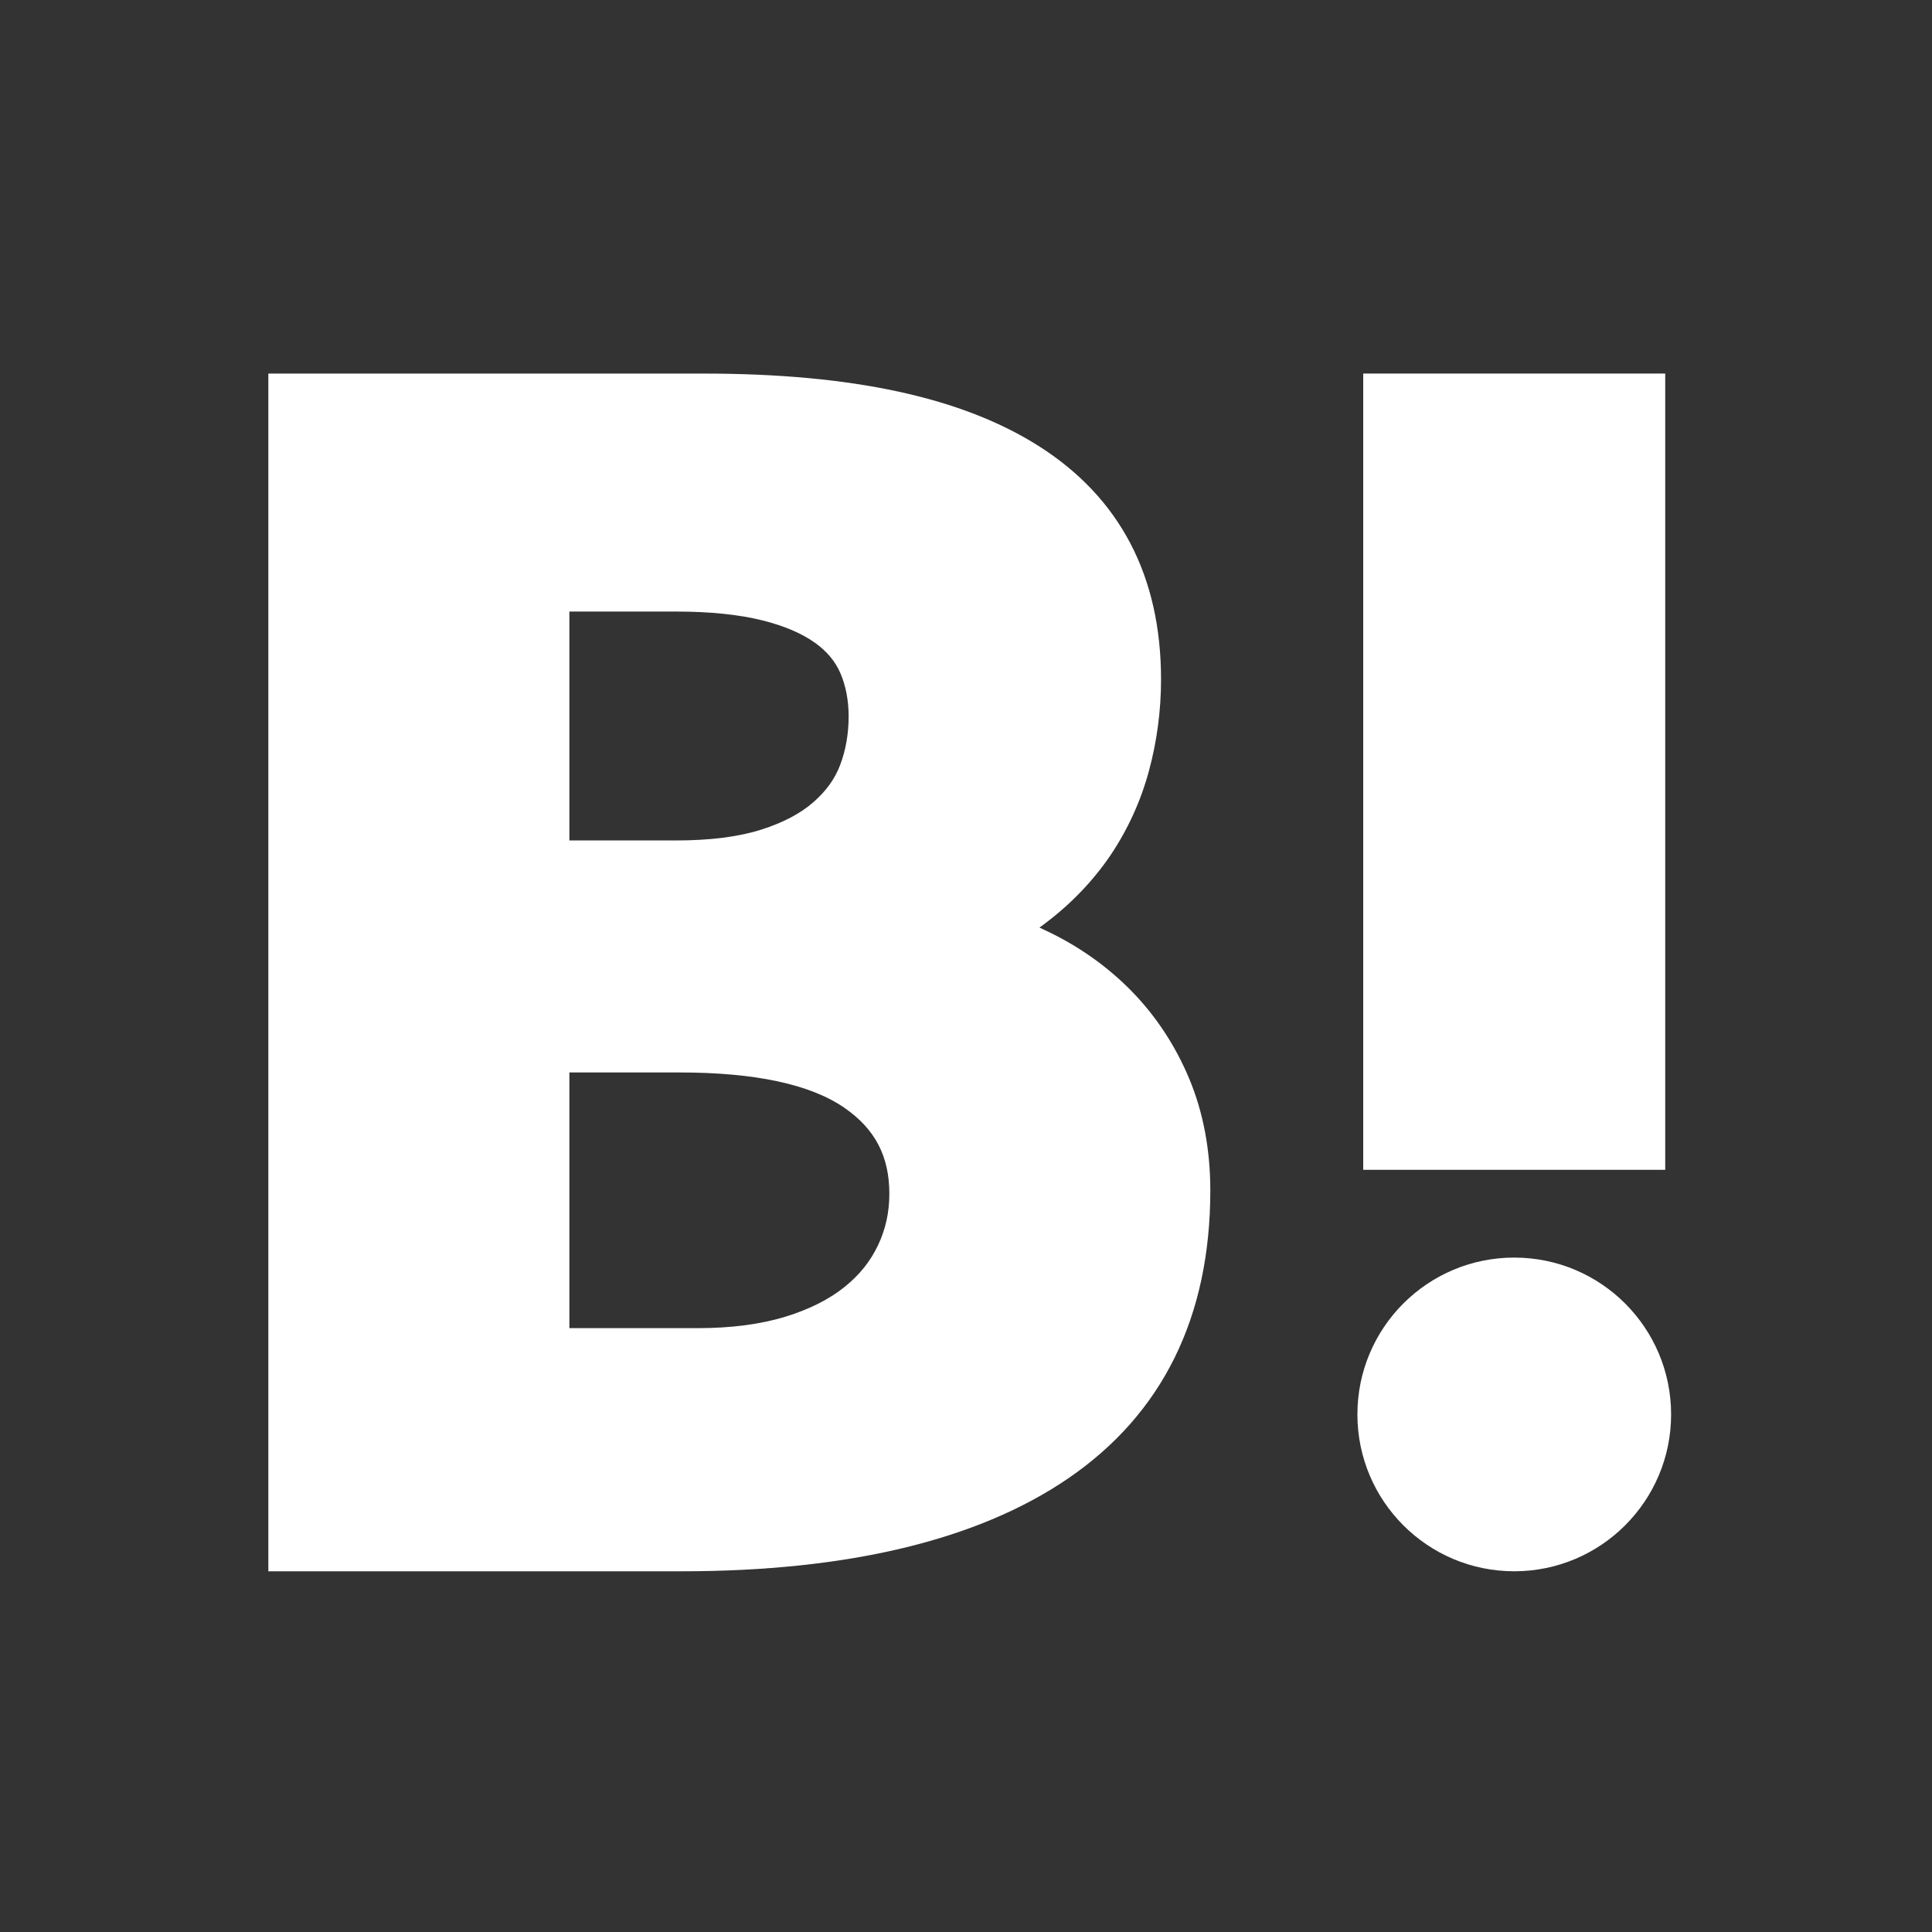 <?xml version="1.0" encoding="utf-8"?>
<!-- Generator: Adobe Illustrator 14.0.0, SVG Export Plug-In . SVG Version: 6.00 Build 43363)  -->
<!DOCTYPE svg PUBLIC "-//W3C//DTD SVG 1.1//EN" "http://www.w3.org/Graphics/SVG/1.1/DTD/svg11.dtd">
<svg version="1.1" id="レイヤー_1" xmlns="http://www.w3.org/2000/svg" xmlns:xlink="http://www.w3.org/1999/xlink" x="0px"
	 y="0px" width="113.39px" height="113.39px" viewBox="0 0 113.39 113.39" enable-background="new 0 0 113.39 113.39"
	 xml:space="preserve">
<rect x="0" y="0" width="113.39" height="113.39" fill="#333333" stroke="none"/>
<g>
	<path fill="#ffffff" d="M69.789,63.293c-0.818-1.947-1.956-3.671-3.374-5.121c-1.401-1.431-3.058-2.608-4.915-3.5
		c-0.164-0.078-0.328-0.158-0.494-0.233c0.123-0.083,0.25-0.181,0.371-0.275c1.506-1.138,2.783-2.475,3.801-3.973
		c1.008-1.502,1.77-3.161,2.253-4.944c0.472-1.741,0.711-3.55,0.711-5.369c0-6.055-2.404-10.659-7.151-13.682
		c-4.512-2.873-10.96-4.271-19.712-4.271H15.749v70.295h24.246c9.762,0,17.396-1.832,22.69-5.447
		c5.542-3.787,8.349-9.475,8.349-16.913C71.033,67.467,70.614,65.26,69.789,63.293z M33.417,62.943h6.47
		c4.414,0,7.667,0.692,9.662,2.068c1.808,1.244,2.647,2.849,2.647,5.051c0,1.09-0.217,2.081-0.667,3.028
		c-0.447,0.938-1.085,1.74-1.966,2.446c-0.902,0.725-2.064,1.308-3.46,1.74c-1.45,0.445-3.186,0.674-5.159,0.674h-7.527V62.943z
		 M49.301,44.917c-0.308,0.807-0.818,1.51-1.556,2.158c-0.764,0.67-1.792,1.211-3.055,1.612c-1.331,0.427-3.021,0.64-5.025,0.64
		h-6.248V35.892h6.248c2.004,0,3.721,0.177,5.09,0.521c1.285,0.322,2.32,0.769,3.09,1.321c0.686,0.495,1.165,1.067,1.466,1.746
		c0.328,0.752,0.496,1.617,0.496,2.572C49.807,43.074,49.636,44.042,49.301,44.917z"/>
	<path fill="#ffffff" d="M98.078,83.015c0,5.081-4.126,9.204-9.207,9.204c-5.084,0-9.204-4.123-9.204-9.204
		c0-5.089,4.12-9.207,9.204-9.207C93.952,73.808,98.078,77.926,98.078,83.015z"/>
	<rect x="80.008" y="21.924" fill="#ffffff" width="17.725" height="46.733"/>
</g>
</svg>
